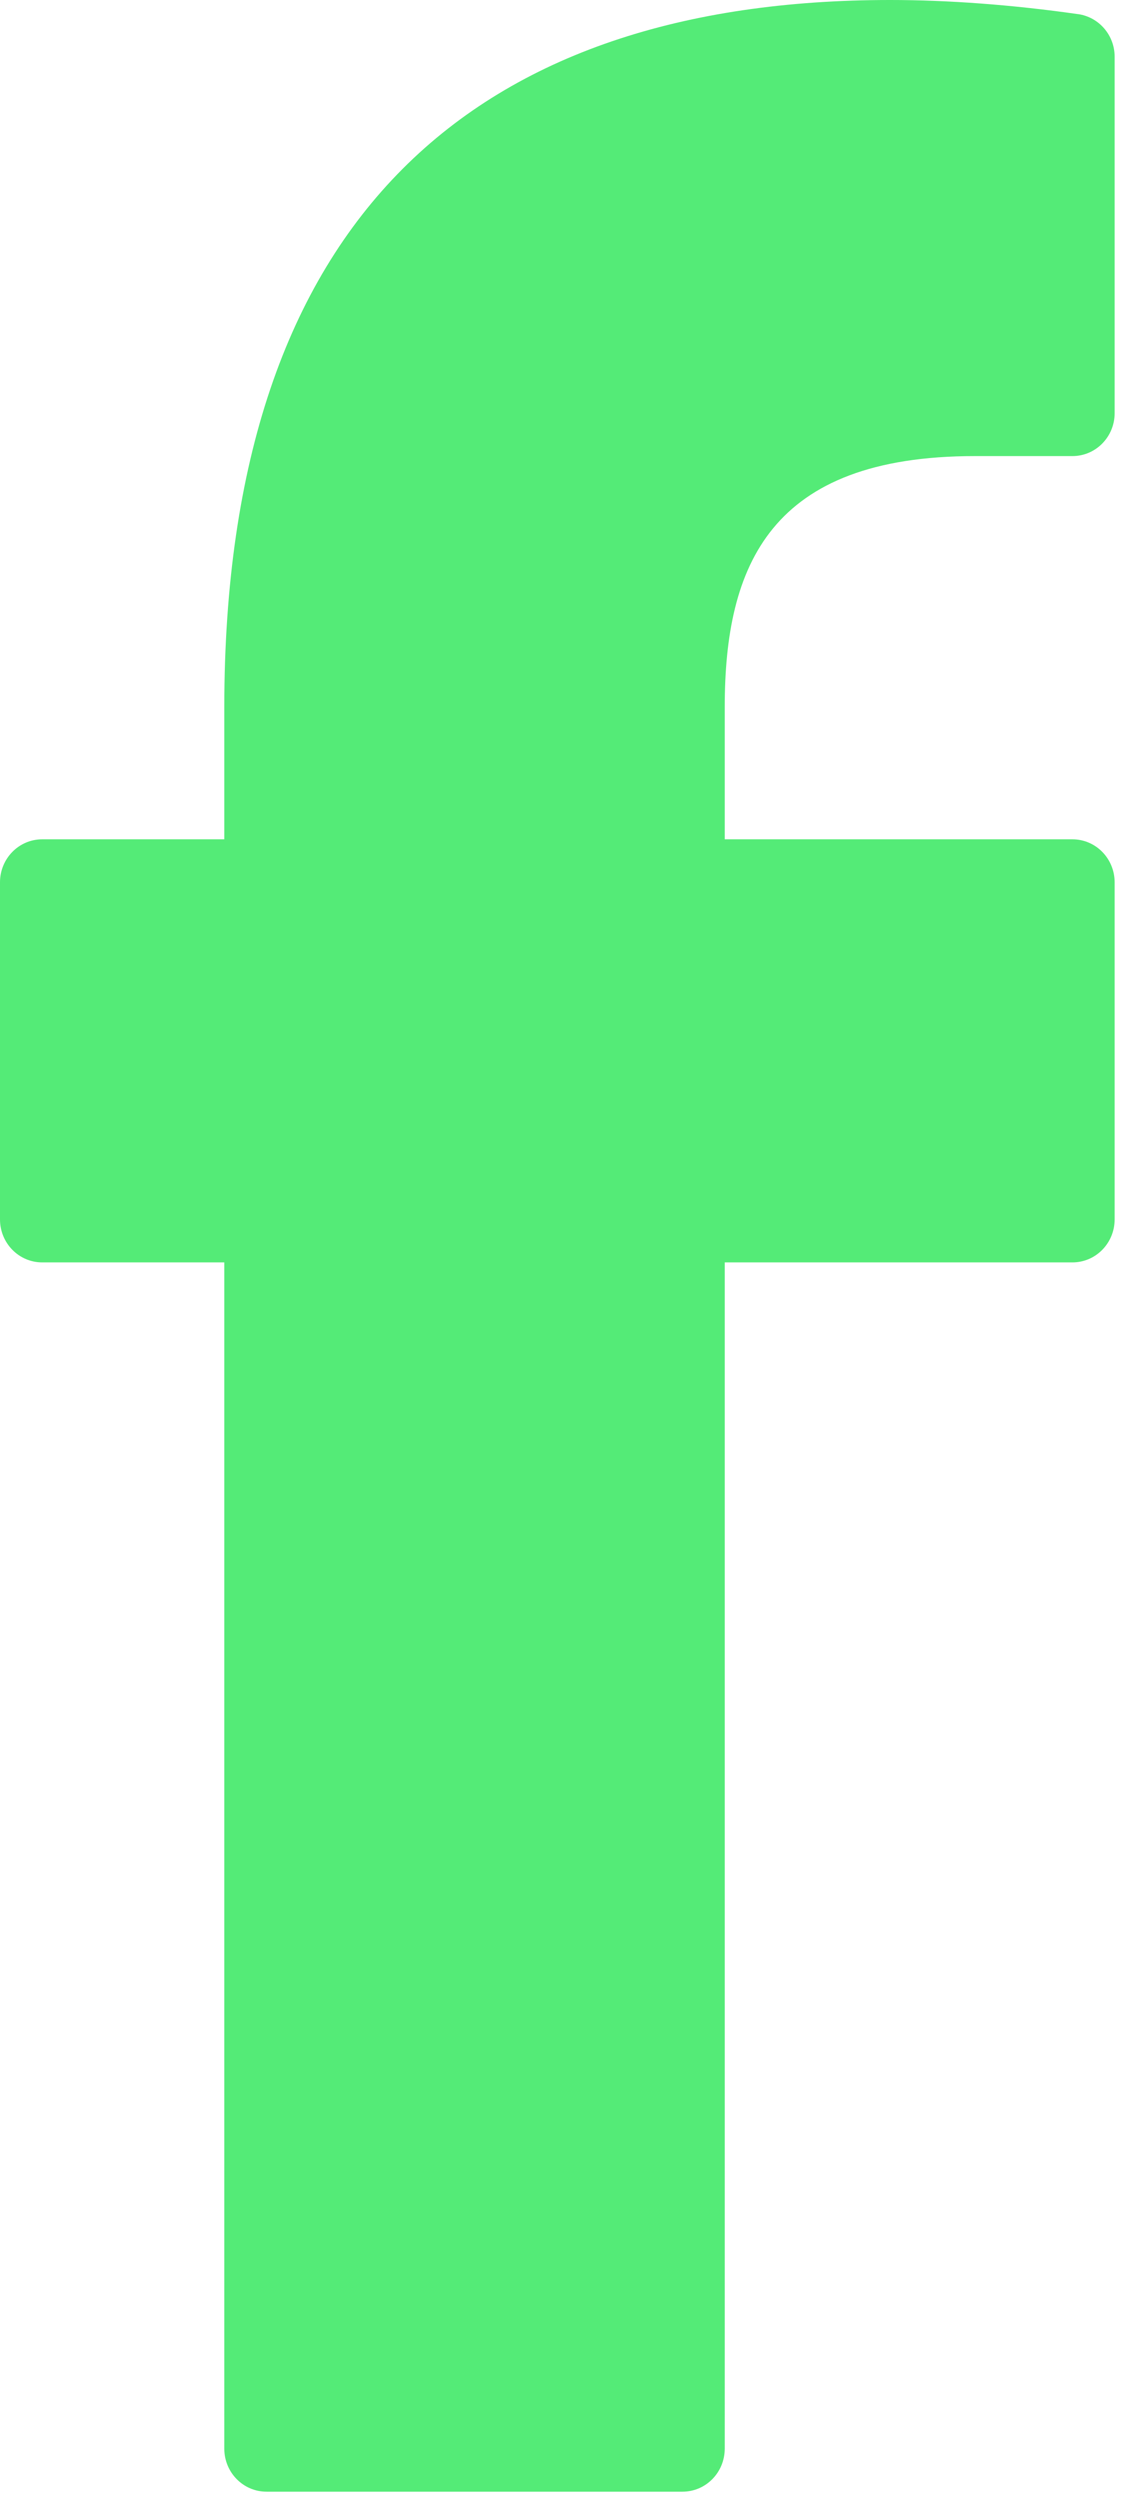 <?xml version="1.0" encoding="utf-8"?>
<svg xmlns="http://www.w3.org/2000/svg" fill="none" height="100%" overflow="visible" preserveAspectRatio="none" style="display: block;" viewBox="0 0 9 20" width="100%">
<path d="M8.631 0.113C8.106 0.038 7.59 0 7.128 0C3.825 0 1.796 1.718 1.796 5.658V6.715H0.338C0.151 6.715 0 6.869 0 7.059V9.756C0 9.946 0.151 10.1 0.338 10.1H1.796V19.591C1.796 19.781 1.947 19.935 2.134 19.935H5.465C5.652 19.935 5.803 19.781 5.803 19.591V10.1H8.587C8.774 10.1 8.925 9.946 8.925 9.756V7.059C8.925 6.869 8.774 6.715 8.587 6.715H5.803V5.658C5.803 4.521 6.168 3.649 7.806 3.649H8.587C8.774 3.649 8.925 3.495 8.925 3.306V0.453C8.925 0.282 8.8 0.137 8.633 0.113H8.631Z" fill="#54EB77" id="Vector"/>
</svg>